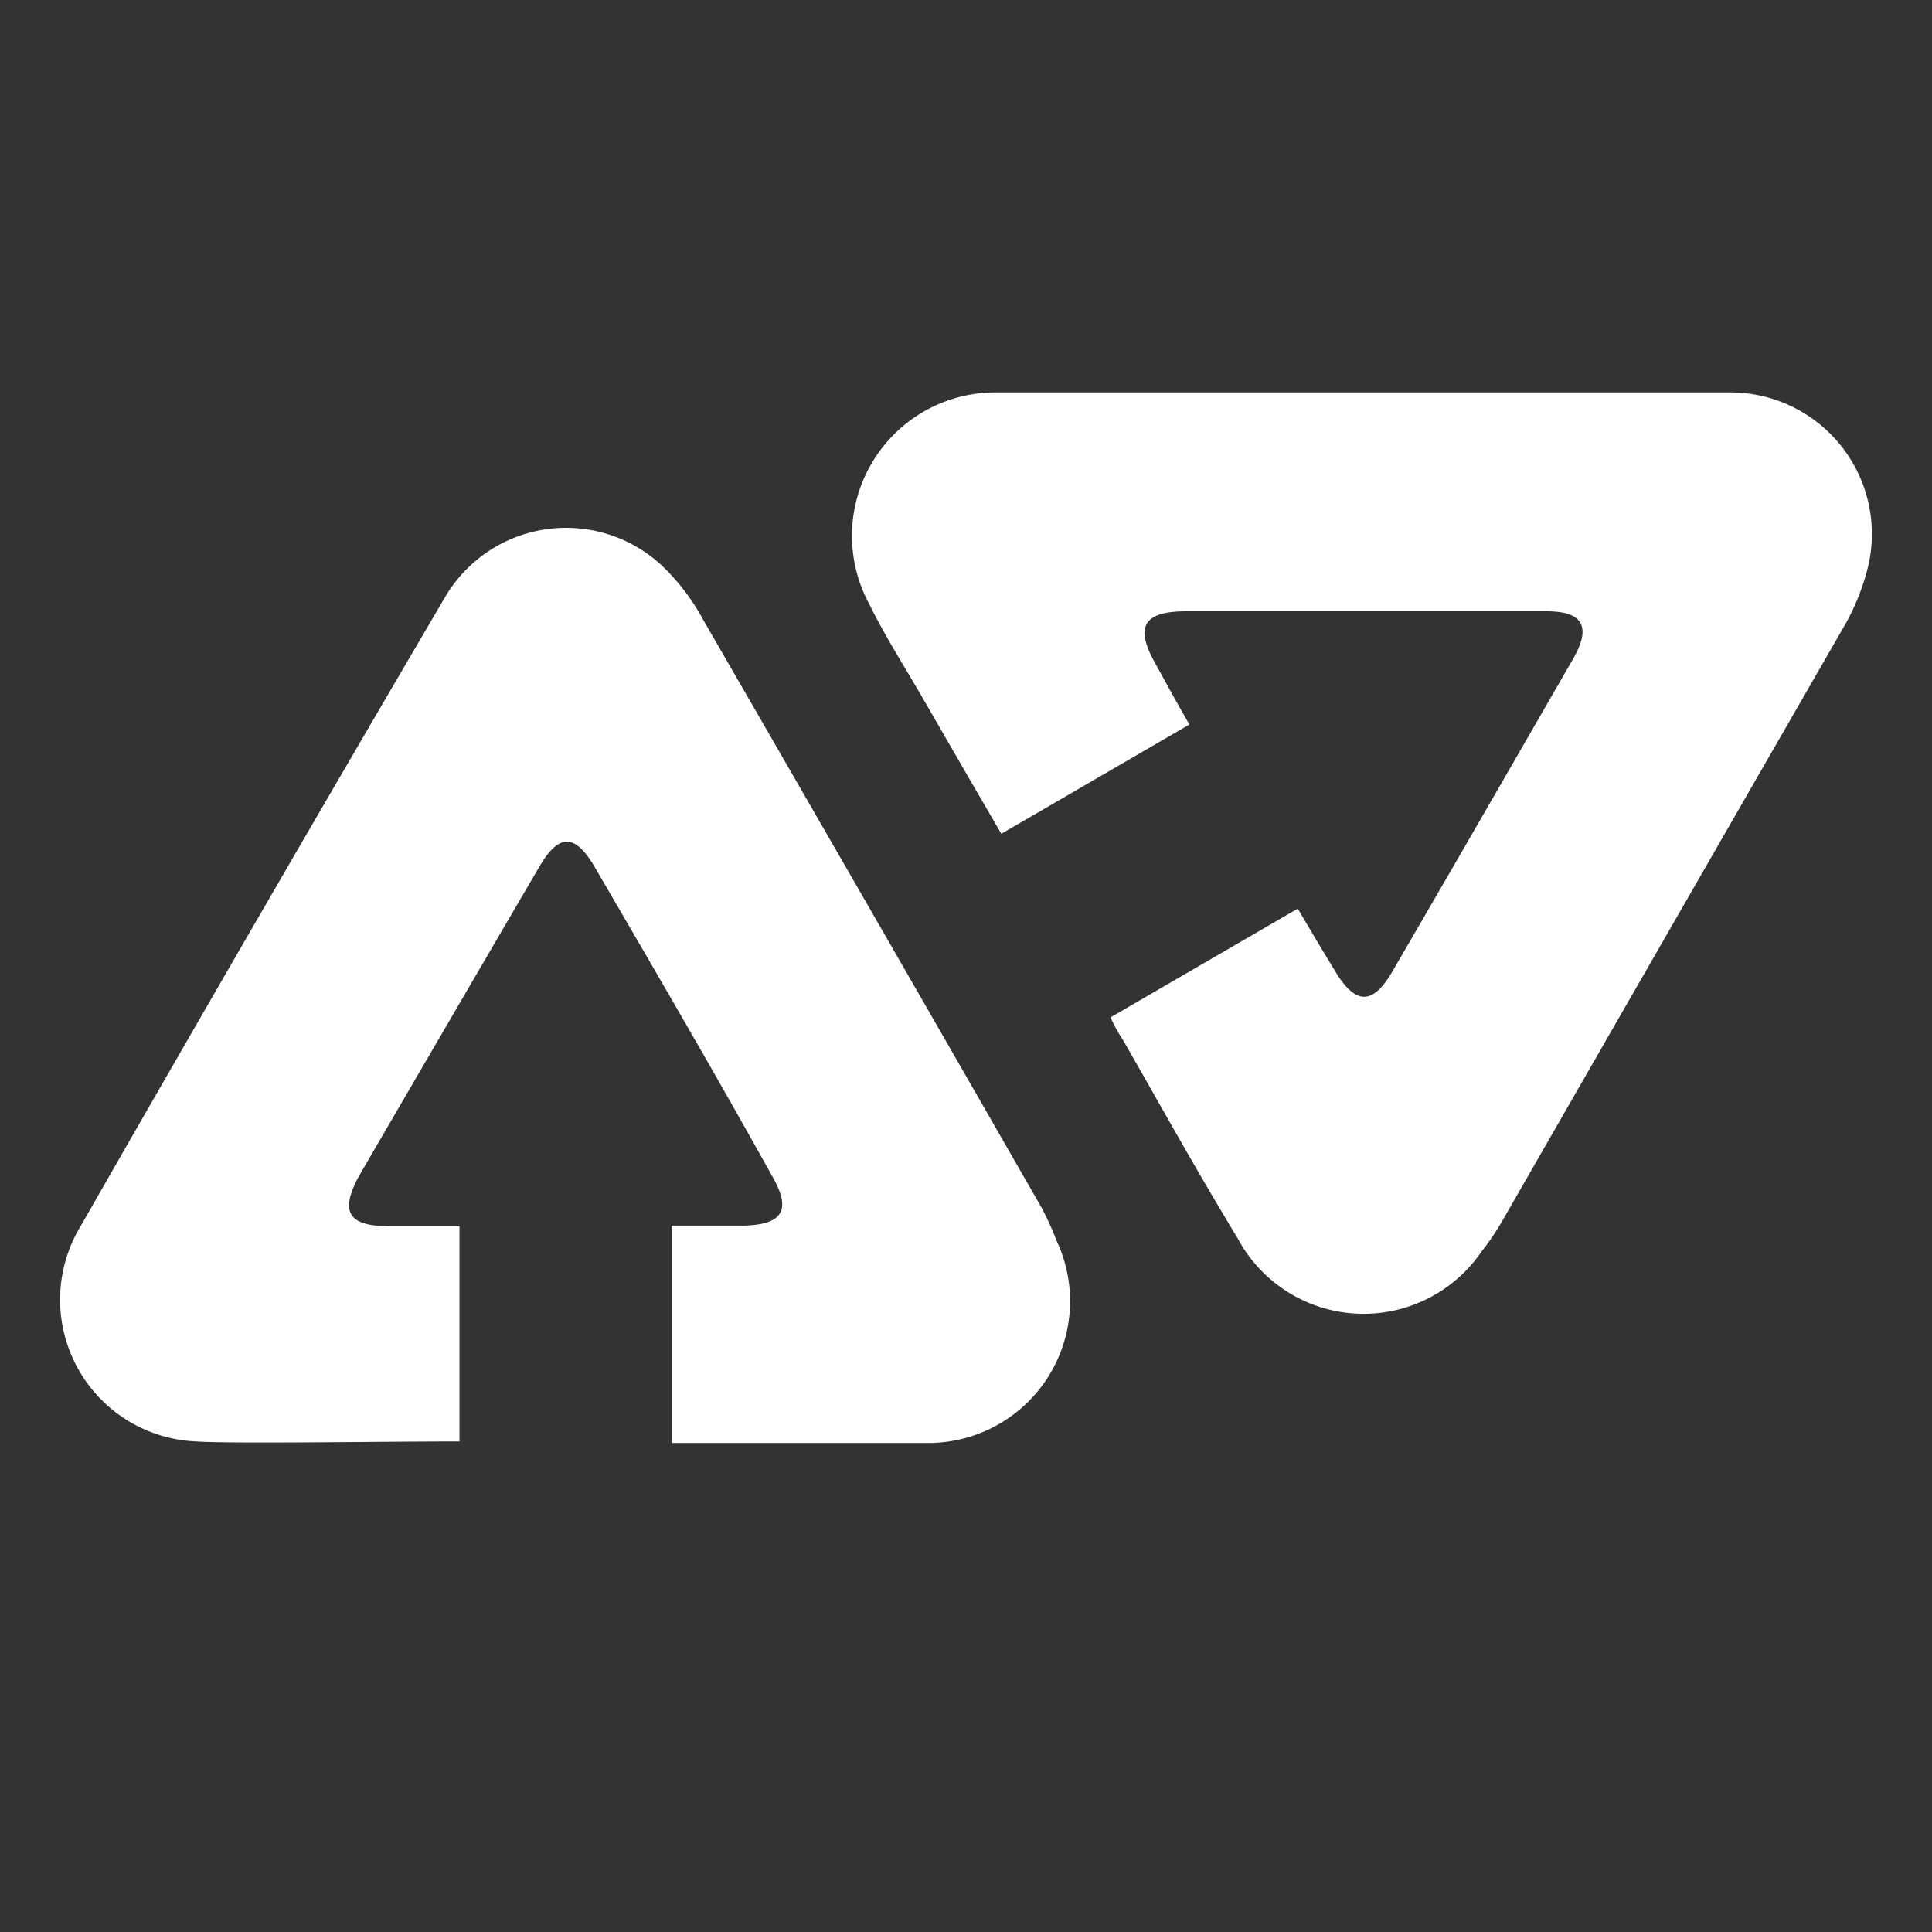 <svg id="Layer_1" data-name="Layer 1" xmlns="http://www.w3.org/2000/svg" viewBox="0 0 64 64"><rect x="0" y="0" width="64" height="64" fill="#333333" stroke="none"/><defs><style>.cls-1{fill:#ffffff;}.cls-2{fill:#ffffff;}</style></defs><title>color-icon</title><path class="cls-1" d="M33.17,27.62,39.4,24c-.69-1.21-.52-.92-1.15-2.06s-.41-1.68,1-1.69q6,0,12,0c1.18,0,1.47.51.87,1.56-2,3.47-4,6.94-6,10.38-.65,1.11-1.21,1.1-1.88,0s-.51-.84-1.25-2.09l-6.2,3.6a4.68,4.68,0,0,0,.41.75c1.53,2.67,2.22,3.95,3.81,6.59a4.73,4.73,0,0,0,8.06.43,8.61,8.61,0,0,0,.68-1Q55.36,30.7,61,20.9a7.68,7.68,0,0,0,.88-2.12A4.69,4.69,0,0,0,57.29,13c-8.08,0-16.15,0-24.23,0a4.75,4.75,0,0,0-4.27,7c.52,1.06,1.16,2.06,1.75,3.08,1.11,1.92,1.4,2.43,2.63,4.54"/><path class="cls-2" d="M15.22,47.78c0-2.42,0-7.16,0-7.16H12.89c-1.36,0-1.64-.48-1-1.66q3-5.16,6-10.29c.6-1,1.12-1.1,1.78,0,2,3.43,4,6.86,5.92,10.31.63,1.1.34,1.58-.92,1.62H22.25V47.8h8.4A4.7,4.7,0,0,0,35,41.1,10,10,0,0,0,34.5,40q-5.58-9.73-11.19-19.44a7.23,7.23,0,0,0-1.38-1.82,4.65,4.65,0,0,0-7.21,1.08Q8.63,30.2,2.67,40.62A4.7,4.7,0,0,0,6.5,47.75c1.17.08,6.15,0,8.72,0"/></svg>